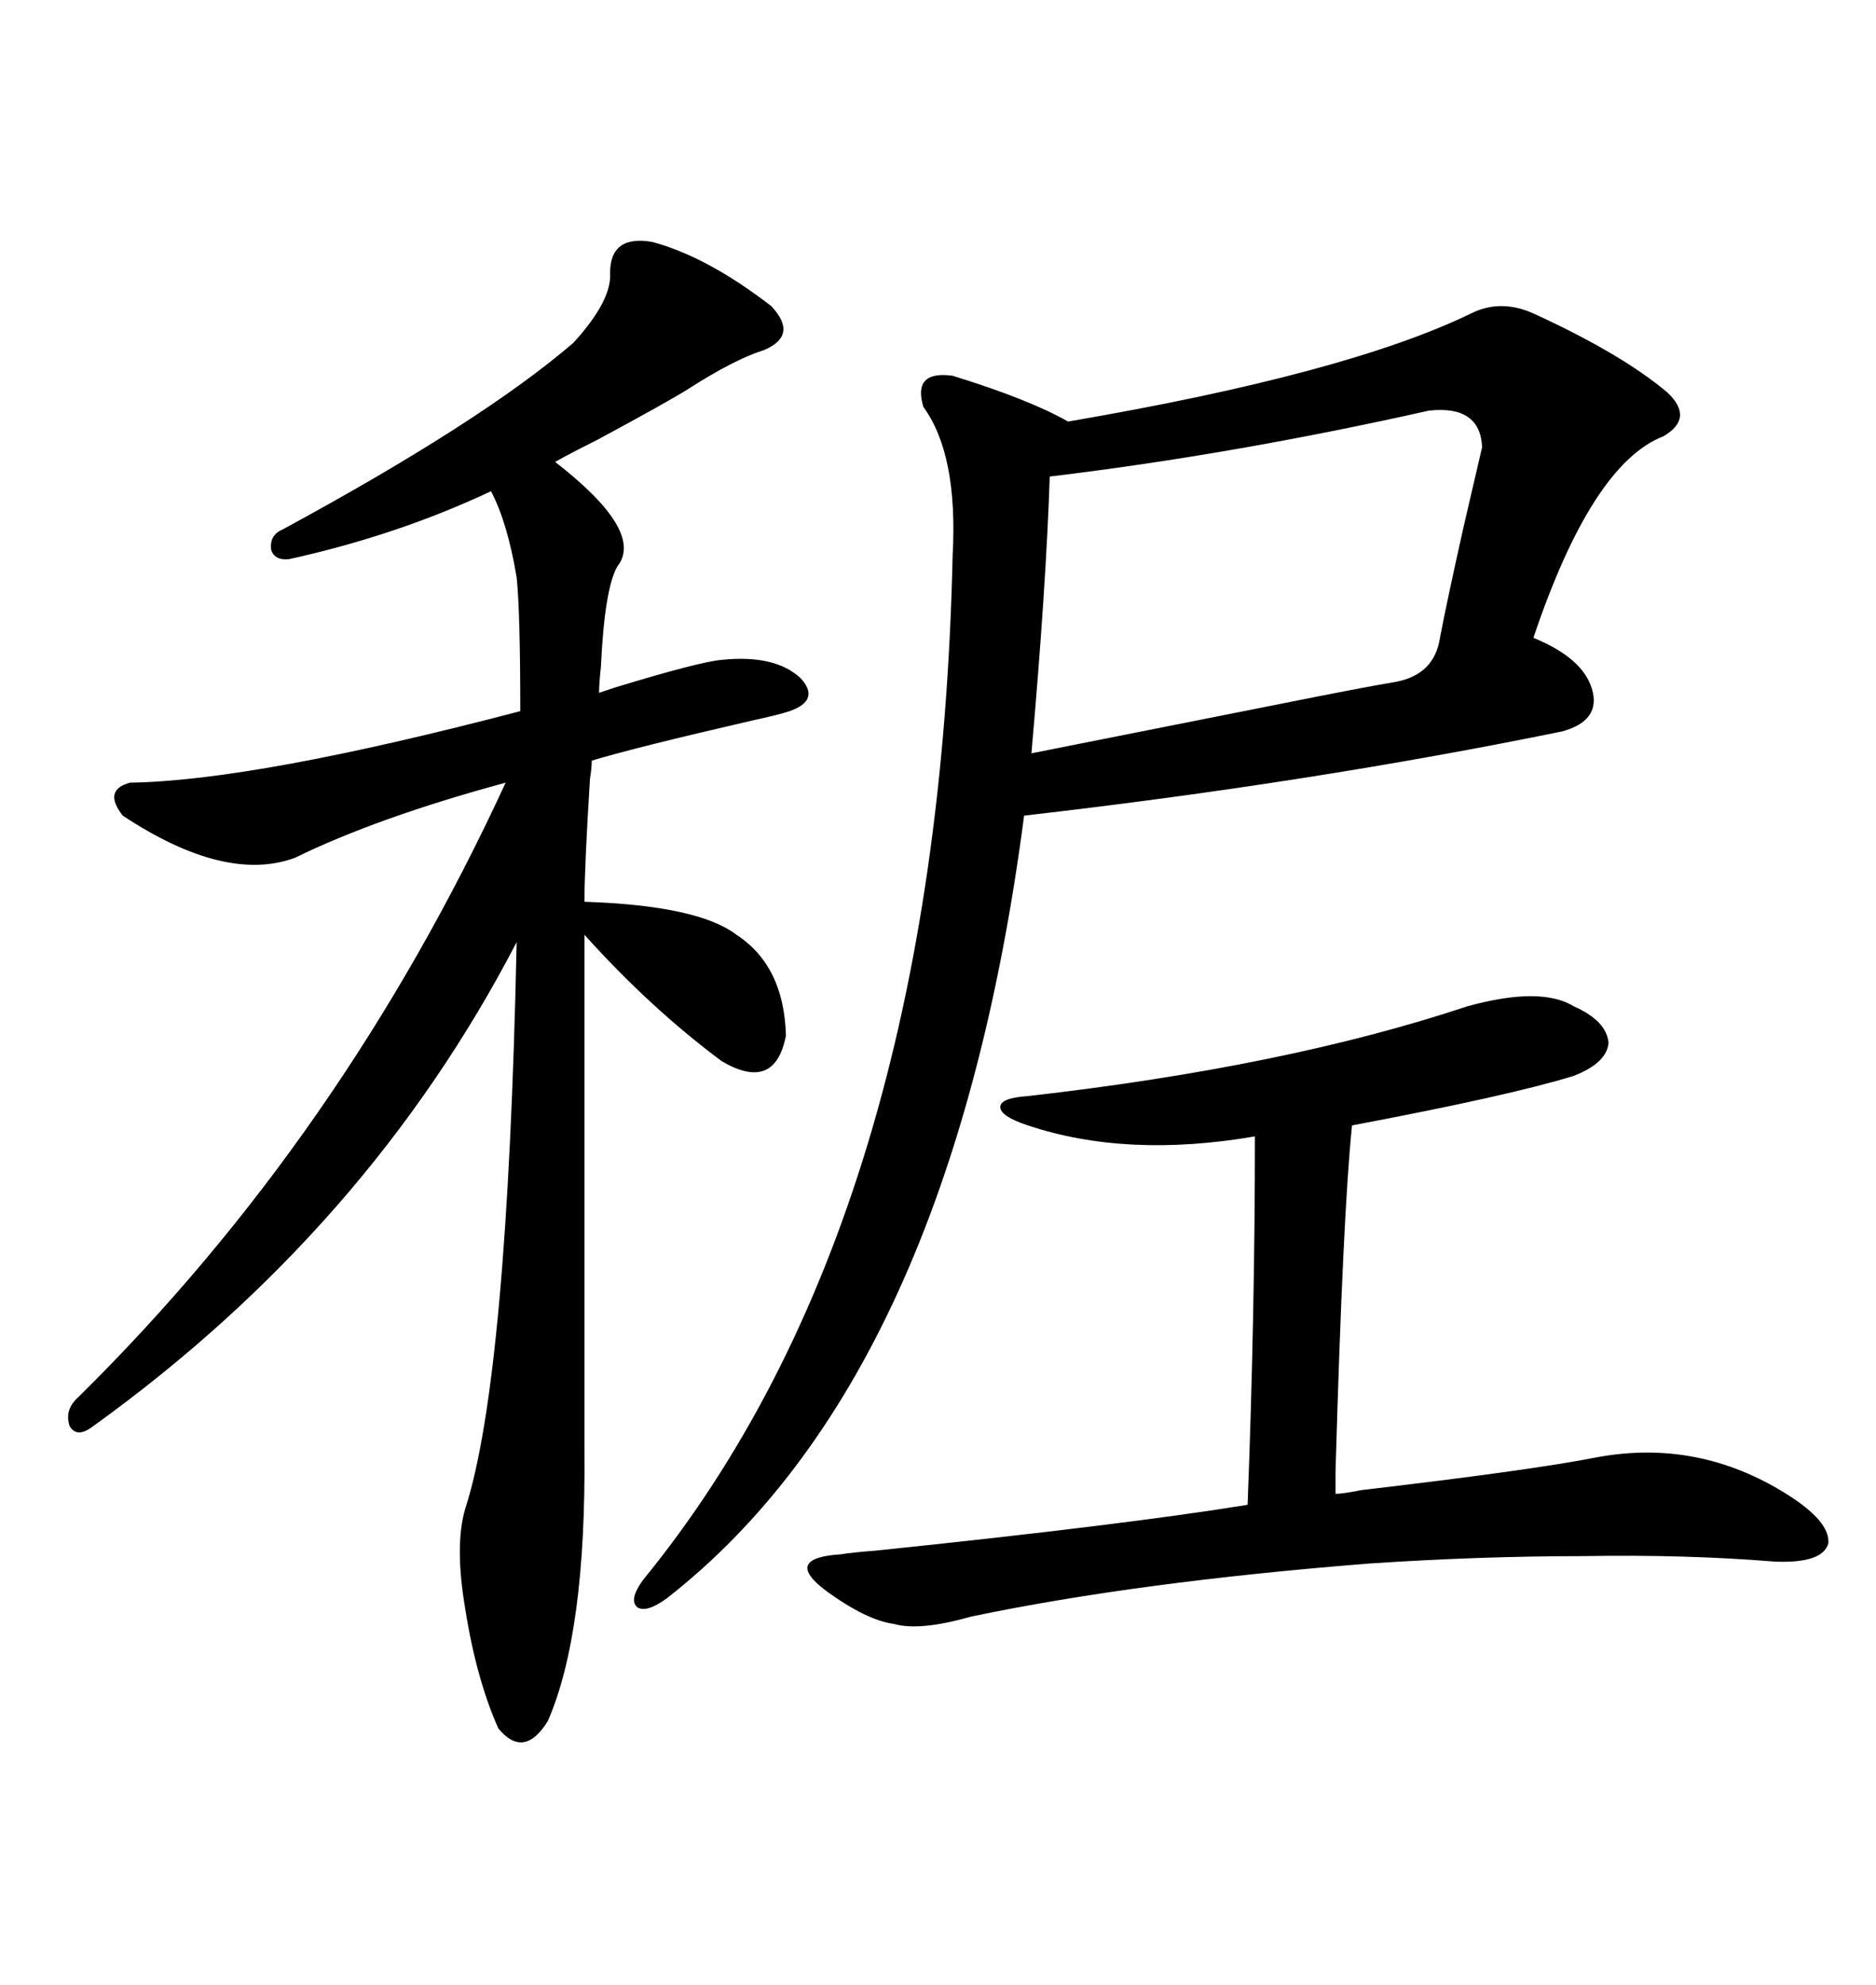 <svg xmlns="http://www.w3.org/2000/svg" xmlns:xlink="http://www.w3.org/1999/xlink" width="300" height="317.285"><path d="M249.90 116.89L249.90 116.89Q209.77 125.10 163.77 130.37L163.77 130.37Q152.05 220.02 106.64 255.47L106.64 255.47Q103.42 257.81 101.95 256.93L101.95 256.93Q100.49 255.76 102.83 252.54L102.83 252.54Q150 194.82 152.34 88.77L152.34 88.77Q153.22 72.66 147.66 65.04L147.66 65.04Q145.90 59.18 152.34 60.06L152.34 60.06Q164.65 63.87 170.80 67.38L170.80 67.38Q215.33 59.77 235.25 50.10L235.25 50.10Q239.94 47.75 245.21 50.10L245.21 50.10Q259.28 56.54 266.60 62.70L266.60 62.70Q271.00 66.80 266.02 69.73L266.02 69.73Q254.59 74.12 245.21 101.95L245.21 101.95Q253.13 105.18 254.59 110.16L254.59 110.16Q256.05 115.14 249.90 116.89ZM104.30 38.67L104.30 38.67Q113.09 41.02 123.34 48.93L123.34 48.93Q127.73 53.61 122.17 55.96L122.17 55.96Q117.48 57.42 110.16 62.11L110.16 62.11Q106.93 64.16 95.51 70.31L95.51 70.31Q90.82 72.66 88.77 73.83L88.77 73.83Q103.13 84.96 98.73 90.53L98.73 90.53Q96.68 94.04 96.09 106.64L96.09 106.64Q95.80 109.28 95.80 110.74L95.80 110.74Q96.68 110.45 98.44 109.86L98.44 109.86Q111.91 105.76 115.43 105.47L115.43 105.47Q123.93 104.59 128.03 108.40L128.03 108.40Q131.25 111.91 126.27 113.67L126.27 113.67Q124.51 114.26 120.41 115.14L120.41 115.14Q101.37 119.53 94.63 121.58L94.63 121.58Q94.63 122.75 94.34 124.51L94.34 124.51Q93.46 138.87 93.46 144.14L93.46 144.14Q111.62 144.73 117.77 149.41L117.77 149.41Q125.39 154.39 125.68 165.53L125.68 165.53Q123.93 174.61 115.43 169.63L115.43 169.63Q104.00 161.13 93.46 149.41L93.46 149.41L93.46 231.74Q93.75 261.04 87.60 275.10L87.60 275.10Q83.79 281.25 79.69 276.27L79.69 276.27Q76.17 268.36 74.41 257.23L74.41 257.23Q72.66 246.97 74.41 241.11L74.41 241.11Q81.15 220.31 82.62 150.59L82.62 150.59Q58.89 196.29 14.94 227.93L14.94 227.93Q12.30 229.98 11.13 227.93L11.13 227.93Q10.25 225.29 12.60 223.24L12.60 223.24Q54.79 181.64 80.86 125.10L80.86 125.10Q60.35 130.66 47.17 137.11L47.17 137.11Q36.04 141.21 19.63 130.37L19.63 130.37Q16.41 126.27 20.80 125.10L20.80 125.10Q40.72 124.80 83.20 113.67L83.20 113.67Q83.20 97.85 82.62 92.29L82.62 92.29Q81.15 83.50 78.52 78.52L78.52 78.52Q63.57 85.55 46.29 89.36L46.29 89.36Q43.95 89.65 43.36 87.89L43.36 87.89Q43.07 85.55 45.12 84.67L45.12 84.67Q77.05 67.38 91.70 54.79L91.70 54.79Q97.85 48.05 97.56 43.65L97.56 43.65Q97.56 37.50 104.30 38.67ZM164.36 179.88L164.36 179.88Q159.96 178.42 159.96 176.95L159.96 176.95Q159.96 175.49 164.36 175.20L164.36 175.20Q205.66 170.51 234.67 160.84L234.67 160.84Q246.39 157.62 251.66 160.84L251.66 160.84Q256.93 163.18 257.23 166.70L257.23 166.70Q256.93 169.92 251.66 171.97L251.66 171.97Q241.11 175.20 216.21 179.88L216.21 179.88Q214.75 193.95 213.57 235.25L213.57 235.25Q213.57 237.60 213.57 238.77L213.57 238.77Q214.75 238.77 217.68 238.18L217.68 238.18Q245.21 234.96 255.47 232.91L255.47 232.91Q271.58 229.98 285.64 238.77L285.64 238.77Q292.68 243.16 292.38 246.68L292.38 246.68Q291.50 249.90 283.89 249.61L283.89 249.61Q269.53 248.44 253.13 248.73L253.13 248.73Q236.72 248.73 219.14 249.90L219.14 249.90Q181.93 252.83 155.27 258.40L155.27 258.40Q147.07 260.74 142.97 259.57L142.97 259.57Q138.57 258.98 132.13 254.30L132.13 254.30Q128.61 251.66 129.20 250.20L129.20 250.20Q129.79 248.73 134.47 248.44L134.47 248.44Q136.23 248.14 140.04 247.85L140.04 247.85Q179.59 243.75 199.51 240.53L199.51 240.53Q200.68 210.06 200.68 181.64L200.68 181.64Q180.18 185.16 164.36 179.88ZM228.52 65.63L228.52 65.63Q197.17 72.66 167.87 76.17L167.87 76.17Q167.29 93.75 164.94 120.41L164.94 120.41Q176.66 118.07 204.79 112.50L204.79 112.50Q217.97 109.86 223.24 108.98L223.24 108.98Q229.39 107.81 230.27 101.95L230.27 101.95Q231.45 95.80 234.08 84.08L234.08 84.08Q236.13 75.29 237.01 71.48L237.01 71.48Q236.72 64.75 228.52 65.63Z"/></svg>